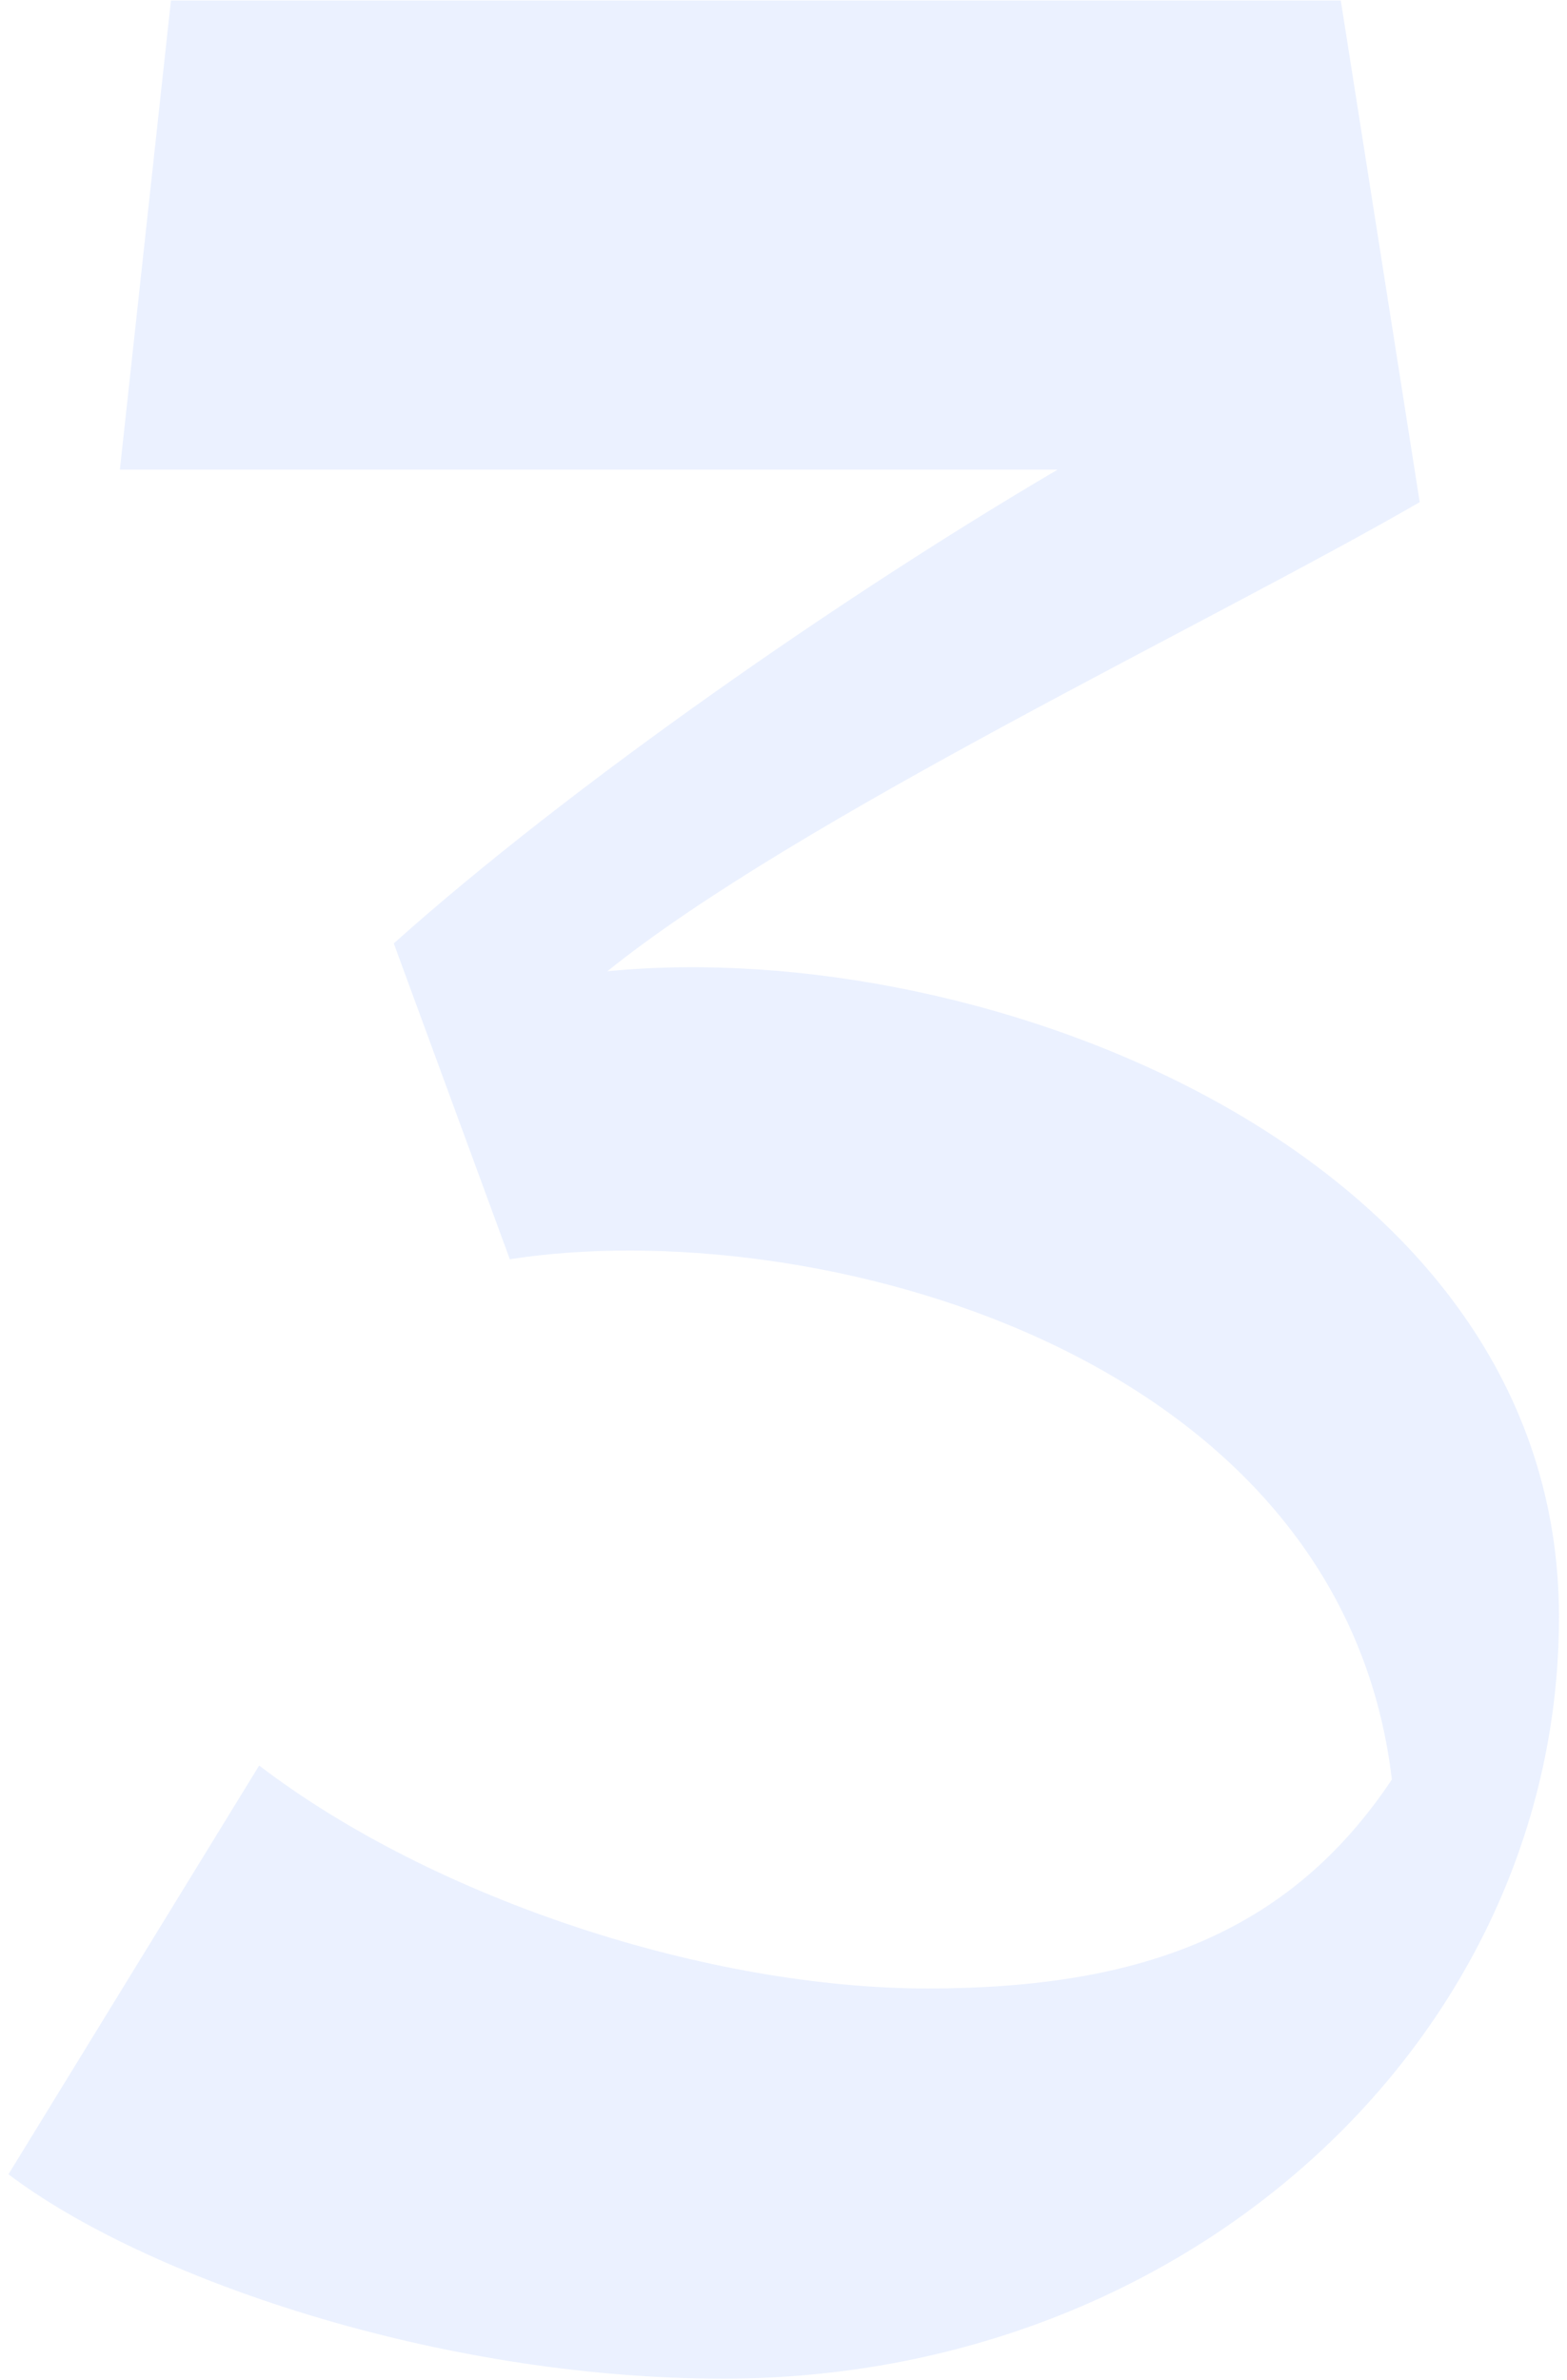 <svg width="139" height="211" viewBox="0 0 139 211" fill="none" xmlns="http://www.w3.org/2000/svg">
<path opacity="0.09" d="M53.872 86.11C87.227 82.816 138.289 102.17 138.289 143.349C138.289 180.41 105.758 210.883 64.167 210.883C38.636 210.883 12.693 201.823 0.751 192.764L22.988 156.526C38.636 168.468 62.931 176.292 82.286 176.292C101.228 176.292 114.405 171.351 123.465 157.762C118.935 119.465 71.579 107.523 45.224 111.641L34.93 83.639C50.578 69.638 74.873 52.755 93.816 41.636H10.634L15.164 0.046H118.935L125.935 44.519C107.405 55.226 70.755 72.521 53.872 86.11Z" fill="#236AFF"/>
</svg>
